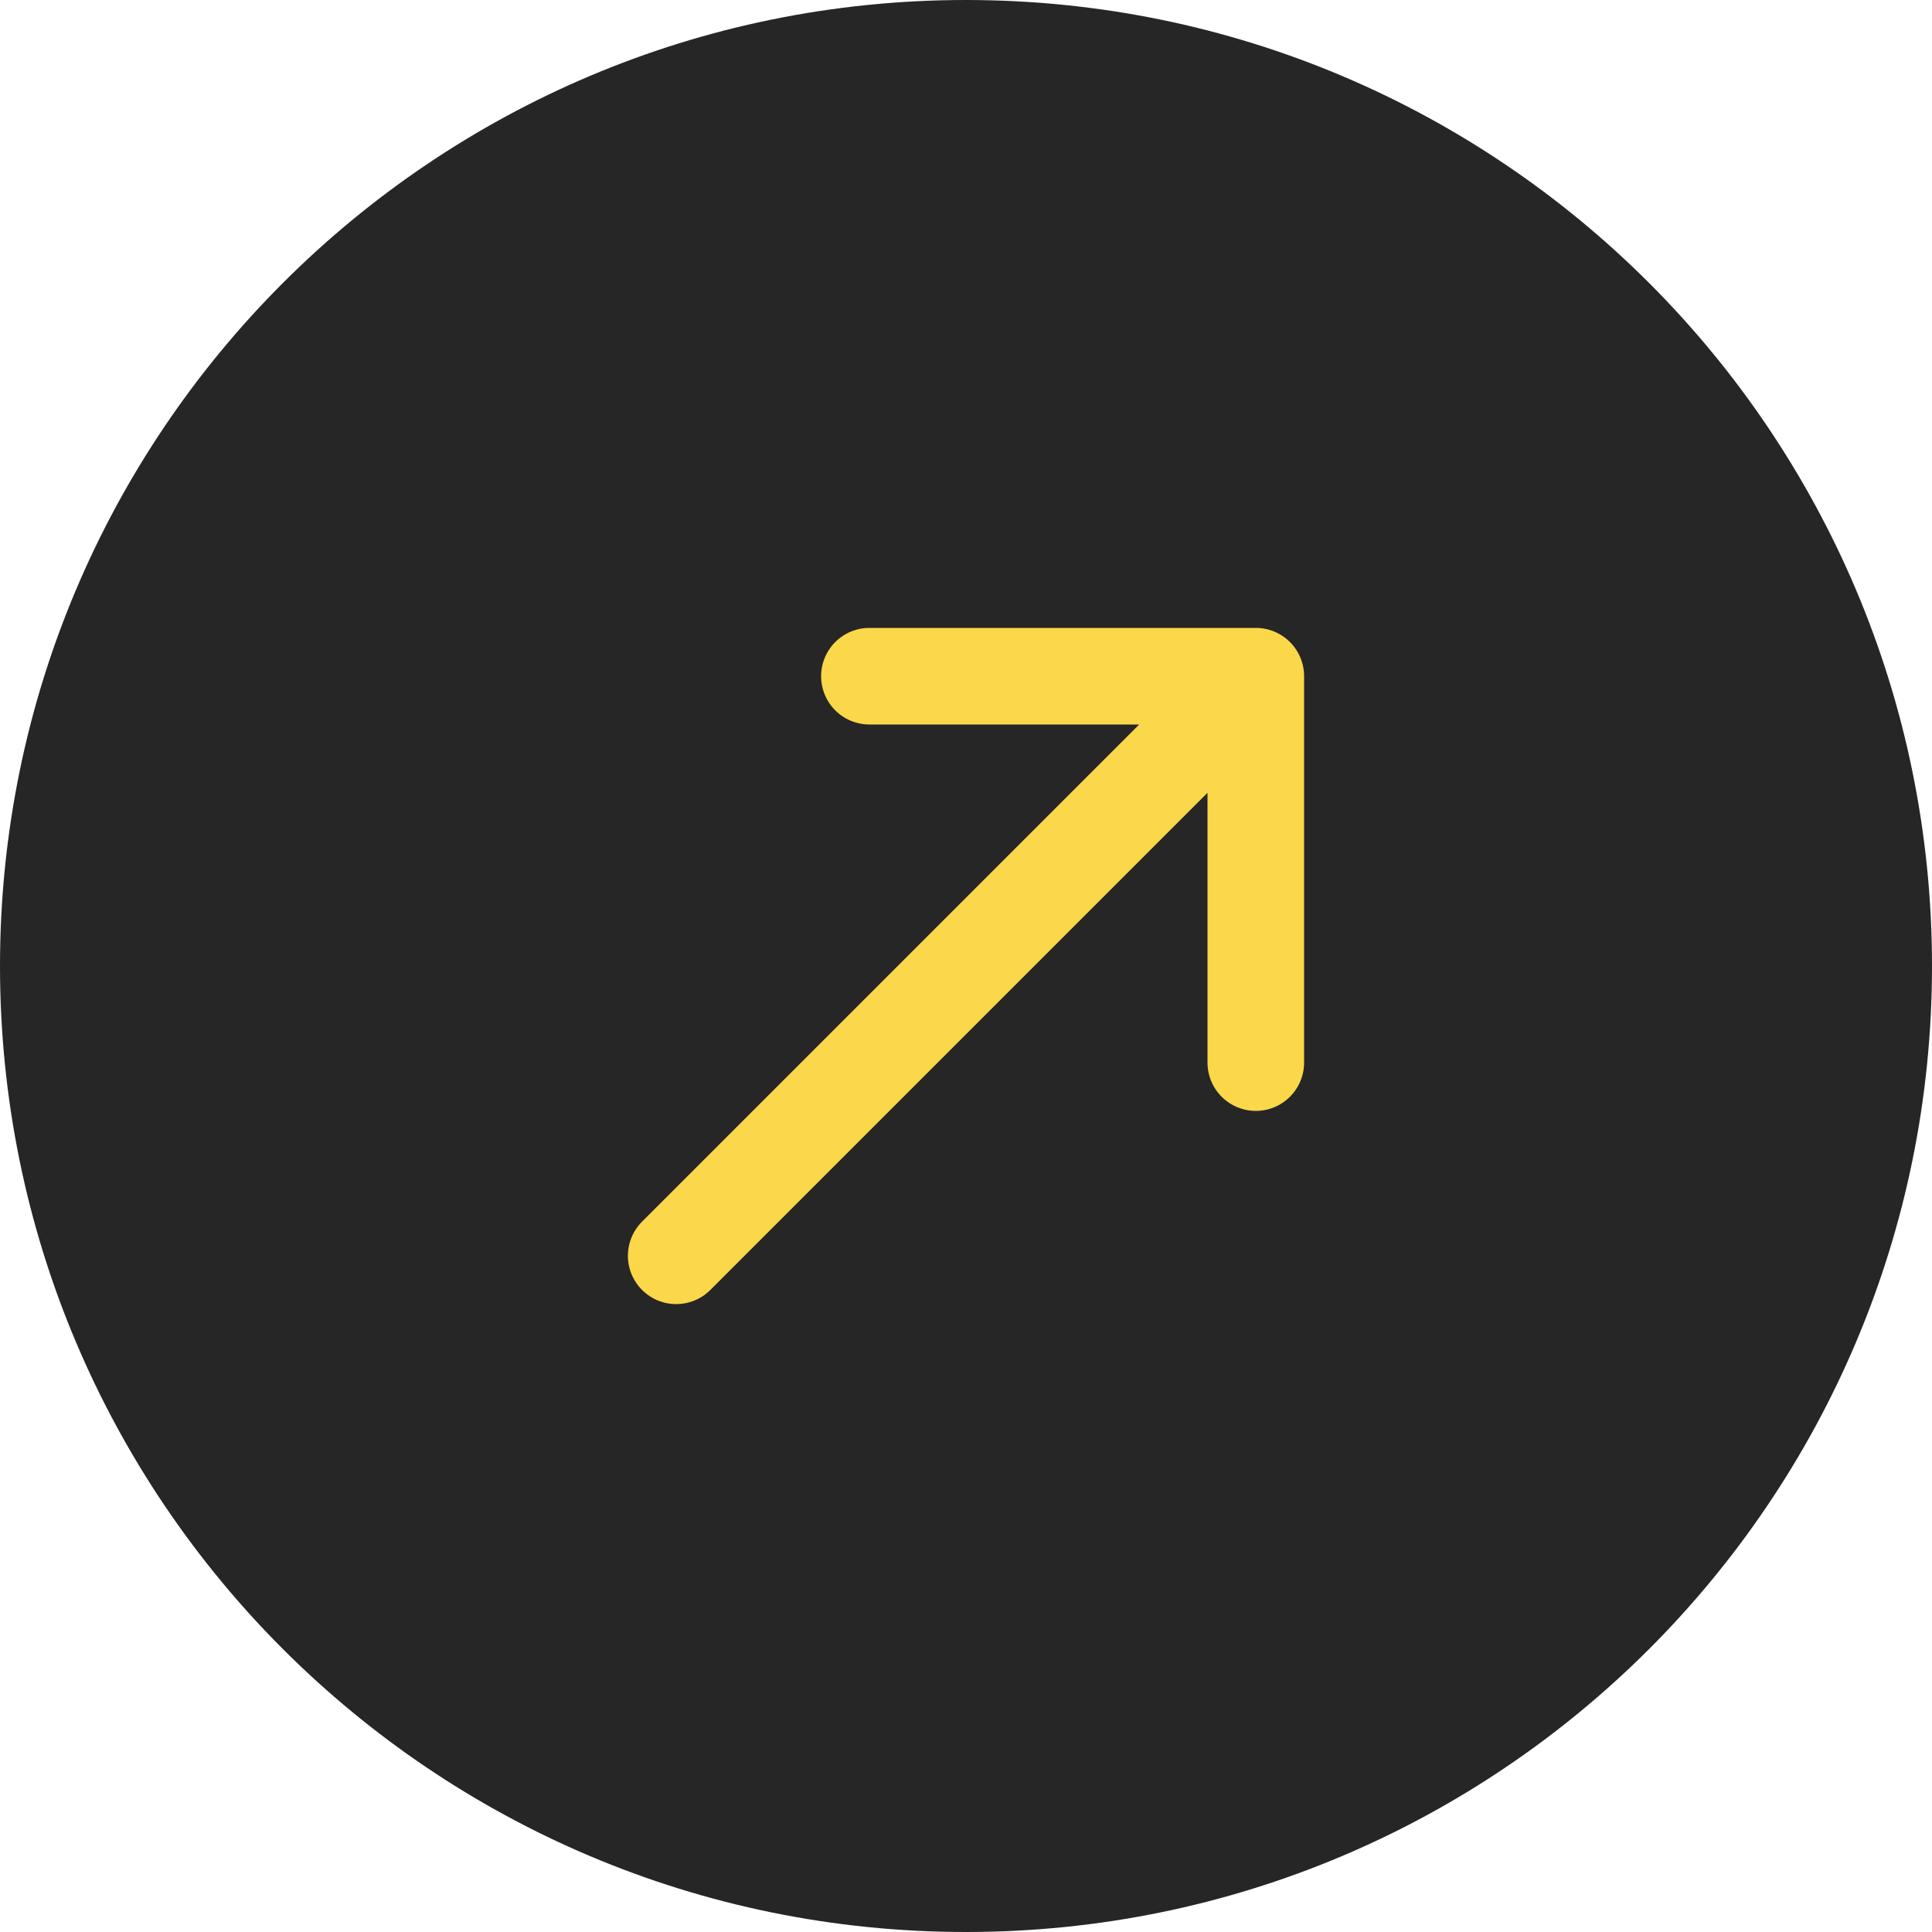 <?xml version="1.0" encoding="UTF-8"?> <svg xmlns="http://www.w3.org/2000/svg" width="40" height="40" viewBox="0 0 40 40" fill="none"> <g clip-path="url(#clip0_93_33319)"> <path d="M20 40C31.046 40 40 31.046 40 20C40 8.954 31.046 0 20 0C8.954 0 0 8.954 0 20C0 31.046 8.954 40 20 40Z" fill="#262626"></path> <path d="M14 26L26 14M26 14H18M26 14V22" stroke="#FBD74A" stroke-width="2" stroke-linecap="round" stroke-linejoin="round"></path> </g> <defs> <clipPath id="clip0_93_33319"> <rect width="40" height="40" fill="white"></rect> </clipPath> </defs> </svg> 